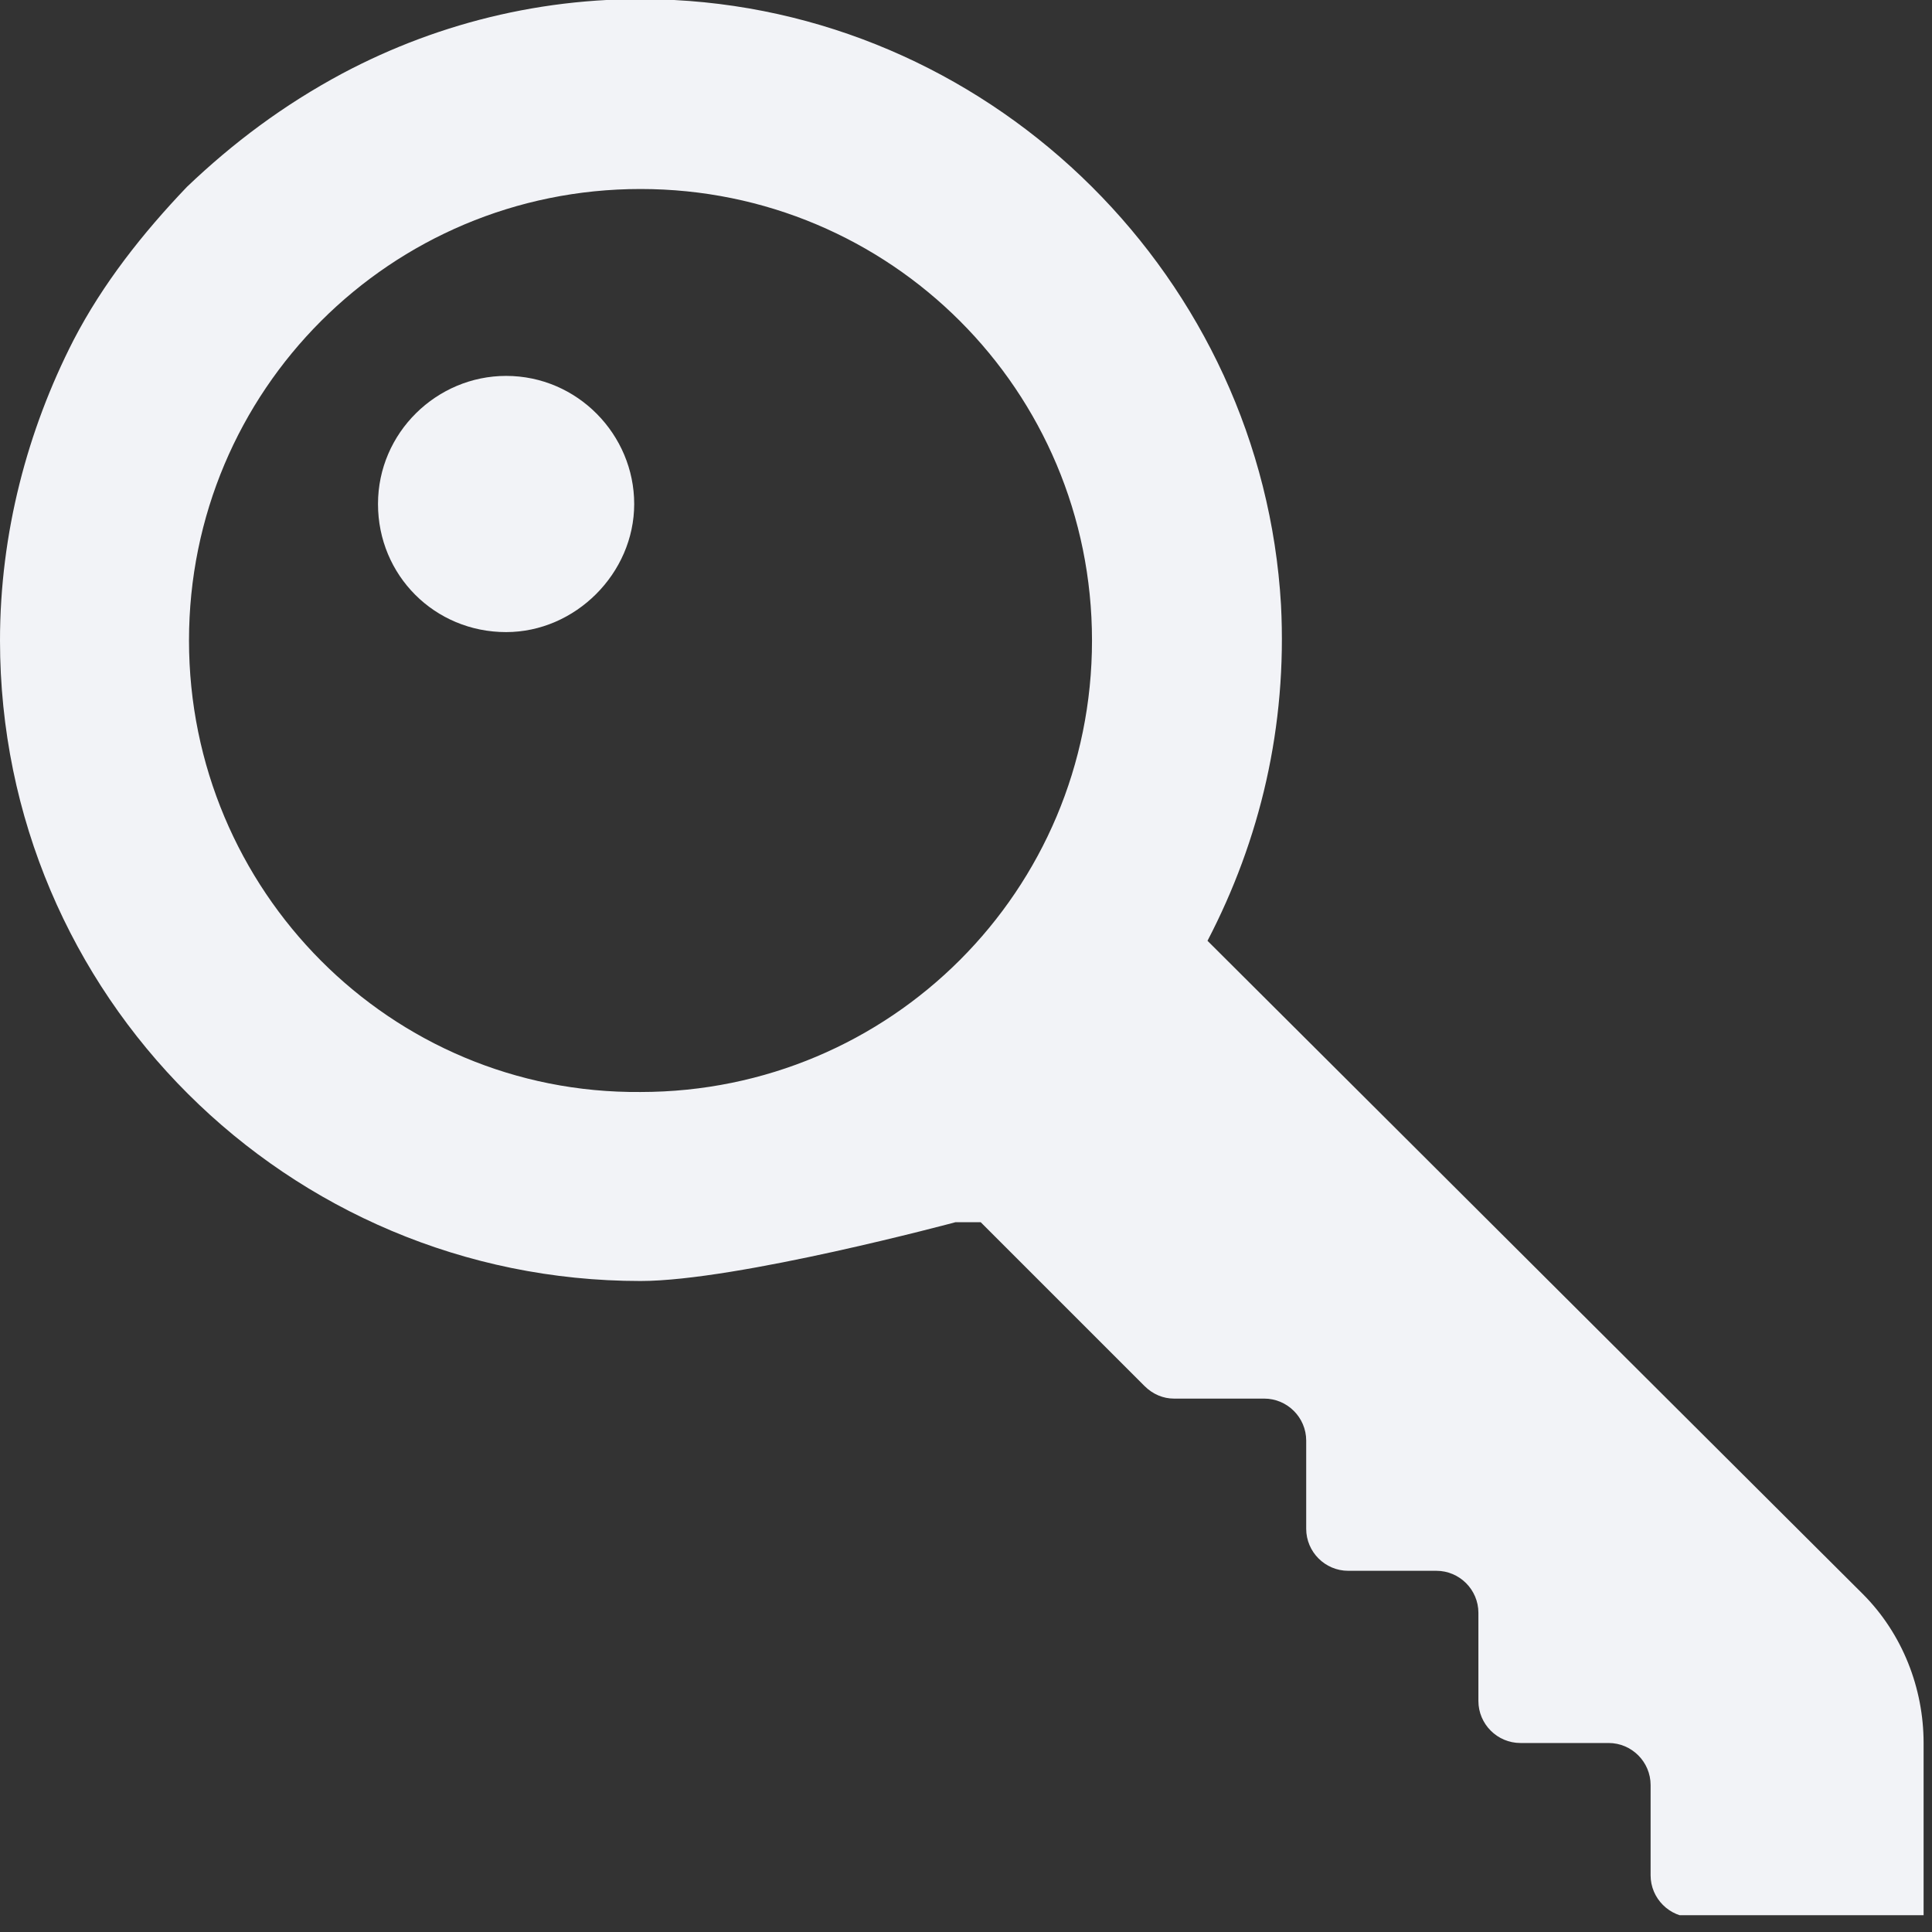 <svg width="92" height="92" viewBox="0 0 92 92" fill="none" xmlns="http://www.w3.org/2000/svg">
<rect x="0" y="0" width="92" height="92" fill="#333333" stroke="none"/>
<g clip-path="url(#clip0_1214_4245)">
<path d="M91.6 83C91.6 80.4 90.6 77.8 88.7 75.9L57.5 44.8C60 40 61.3 34.6 61 28.8C60.1 13.3 47.5 0.8 32.1 4.25577e-05C26.4 -0.3 21 1 16.3 3.5C13.5 5 11.1 6.8 8.9 8.9C6.8 11.1 4.9 13.5 3.5 16.2C1.3 20.5 0 25.4 0 30.5C0 47.4 13.7 61 30.5 61C35.1 61 45.5 58.2 45.5 58.2H46.7L54.3 65.8L54.5 66C54.9 66.4 55.4 66.6 55.9 66.6H60.2C61.3 66.6 62.2 67.5 62.2 68.6V72.8C62.2 73.9 63.1 74.8 64.2 74.8H68.4C69.5 74.8 70.4 75.7 70.4 76.8V81C70.4 82.1 71.3 83 72.4 83H76.6C77.7 83 78.6 83.9 78.6 85V89.3C78.6 90.4 79.5 91.3 80.6 91.3H91.7V83H91.6ZM9 30.5C9 18.6 18.6 9 30.5 9C42.4 9 52 18.6 52 30.5C52 42.4 42.4 52 30.5 52C18.6 52.1 9 42.4 9 30.5Z" fill="#F2F3F7"/>
<path d="M18 24C18 20.6 20.8 17.9 24.1 17.9C27.5 17.9 30.2 20.7 30.2 24C30.2 27.3 27.4 30.1 24.1 30.1C20.7 30.1 18 27.4 18 24Z" fill="#F2F3F7"/>
</g>
<defs>
<clipPath id="clip0_1214_4245">
<rect width="91.6" height="91.2" fill="white"/>
</clipPath>
</defs>
</svg>

